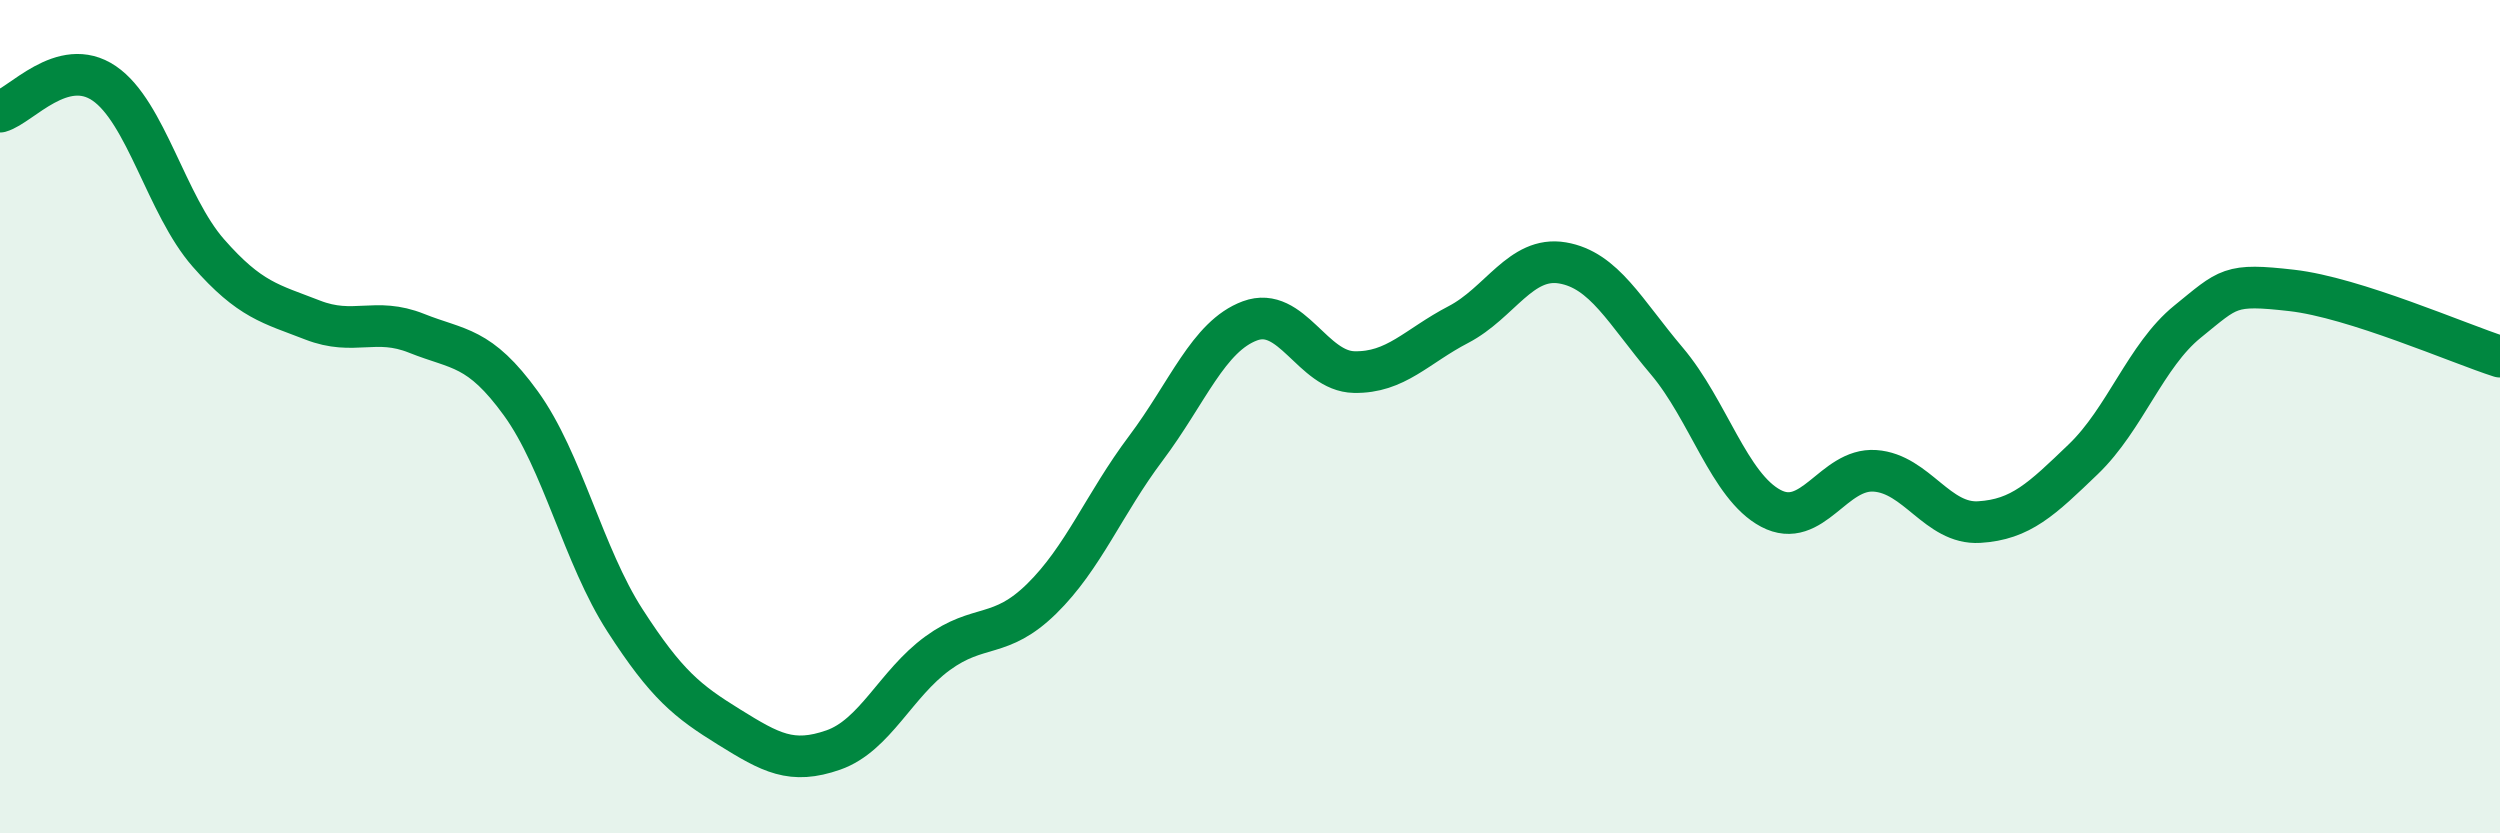 
    <svg width="60" height="20" viewBox="0 0 60 20" xmlns="http://www.w3.org/2000/svg">
      <path
        d="M 0,2.68 C 0.5,2.54 1.5,1.32 2.5,2 C 3.5,2.68 4,4.93 5,6.07 C 6,7.21 6.5,7.29 7.5,7.68 C 8.5,8.07 9,7.6 10,8 C 11,8.4 11.5,8.3 12.5,9.68 C 13.5,11.06 14,13.34 15,14.89 C 16,16.44 16.5,16.83 17.5,17.45 C 18.5,18.07 19,18.35 20,18 C 21,17.65 21.5,16.41 22.5,15.68 C 23.5,14.95 24,15.35 25,14.37 C 26,13.39 26.5,12.09 27.5,10.76 C 28.5,9.43 29,8.07 30,7.7 C 31,7.33 31.5,8.91 32.5,8.93 C 33.5,8.95 34,8.31 35,7.79 C 36,7.27 36.5,6.14 37.5,6.31 C 38.5,6.48 39,7.48 40,8.66 C 41,9.84 41.5,11.67 42.5,12.2 C 43.5,12.73 44,11.23 45,11.3 C 46,11.37 46.5,12.59 47.5,12.53 C 48.5,12.47 49,11.98 50,11.02 C 51,10.06 51.5,8.53 52.5,7.72 C 53.5,6.91 53.5,6.8 55,6.97 C 56.5,7.14 59,8.24 60,8.56L60 20L0 20Z"
        fill="#008740"
        opacity="0.1"
        stroke-linecap="round"
        stroke-linejoin="round"
      />
      <path
        d="M 0,2.68 C 0.5,2.54 1.5,1.32 2.5,2 C 3.5,2.68 4,4.93 5,6.07 C 6,7.21 6.5,7.29 7.5,7.68 C 8.5,8.07 9,7.6 10,8 C 11,8.4 11.5,8.3 12.5,9.68 C 13.5,11.06 14,13.34 15,14.89 C 16,16.44 16.5,16.83 17.5,17.45 C 18.5,18.07 19,18.35 20,18 C 21,17.65 21.5,16.41 22.5,15.68 C 23.5,14.95 24,15.35 25,14.37 C 26,13.39 26.5,12.09 27.5,10.76 C 28.5,9.43 29,8.07 30,7.7 C 31,7.33 31.5,8.91 32.5,8.93 C 33.5,8.95 34,8.31 35,7.79 C 36,7.27 36.5,6.14 37.5,6.31 C 38.5,6.48 39,7.48 40,8.66 C 41,9.84 41.5,11.67 42.5,12.2 C 43.5,12.73 44,11.23 45,11.3 C 46,11.37 46.5,12.59 47.5,12.53 C 48.5,12.47 49,11.98 50,11.02 C 51,10.06 51.5,8.53 52.5,7.72 C 53.5,6.91 53.5,6.8 55,6.97 C 56.5,7.14 59,8.24 60,8.56"
        stroke="#008740"
        stroke-width="1"
        fill="none"
        stroke-linecap="round"
        stroke-linejoin="round"
      />
    </svg>
  